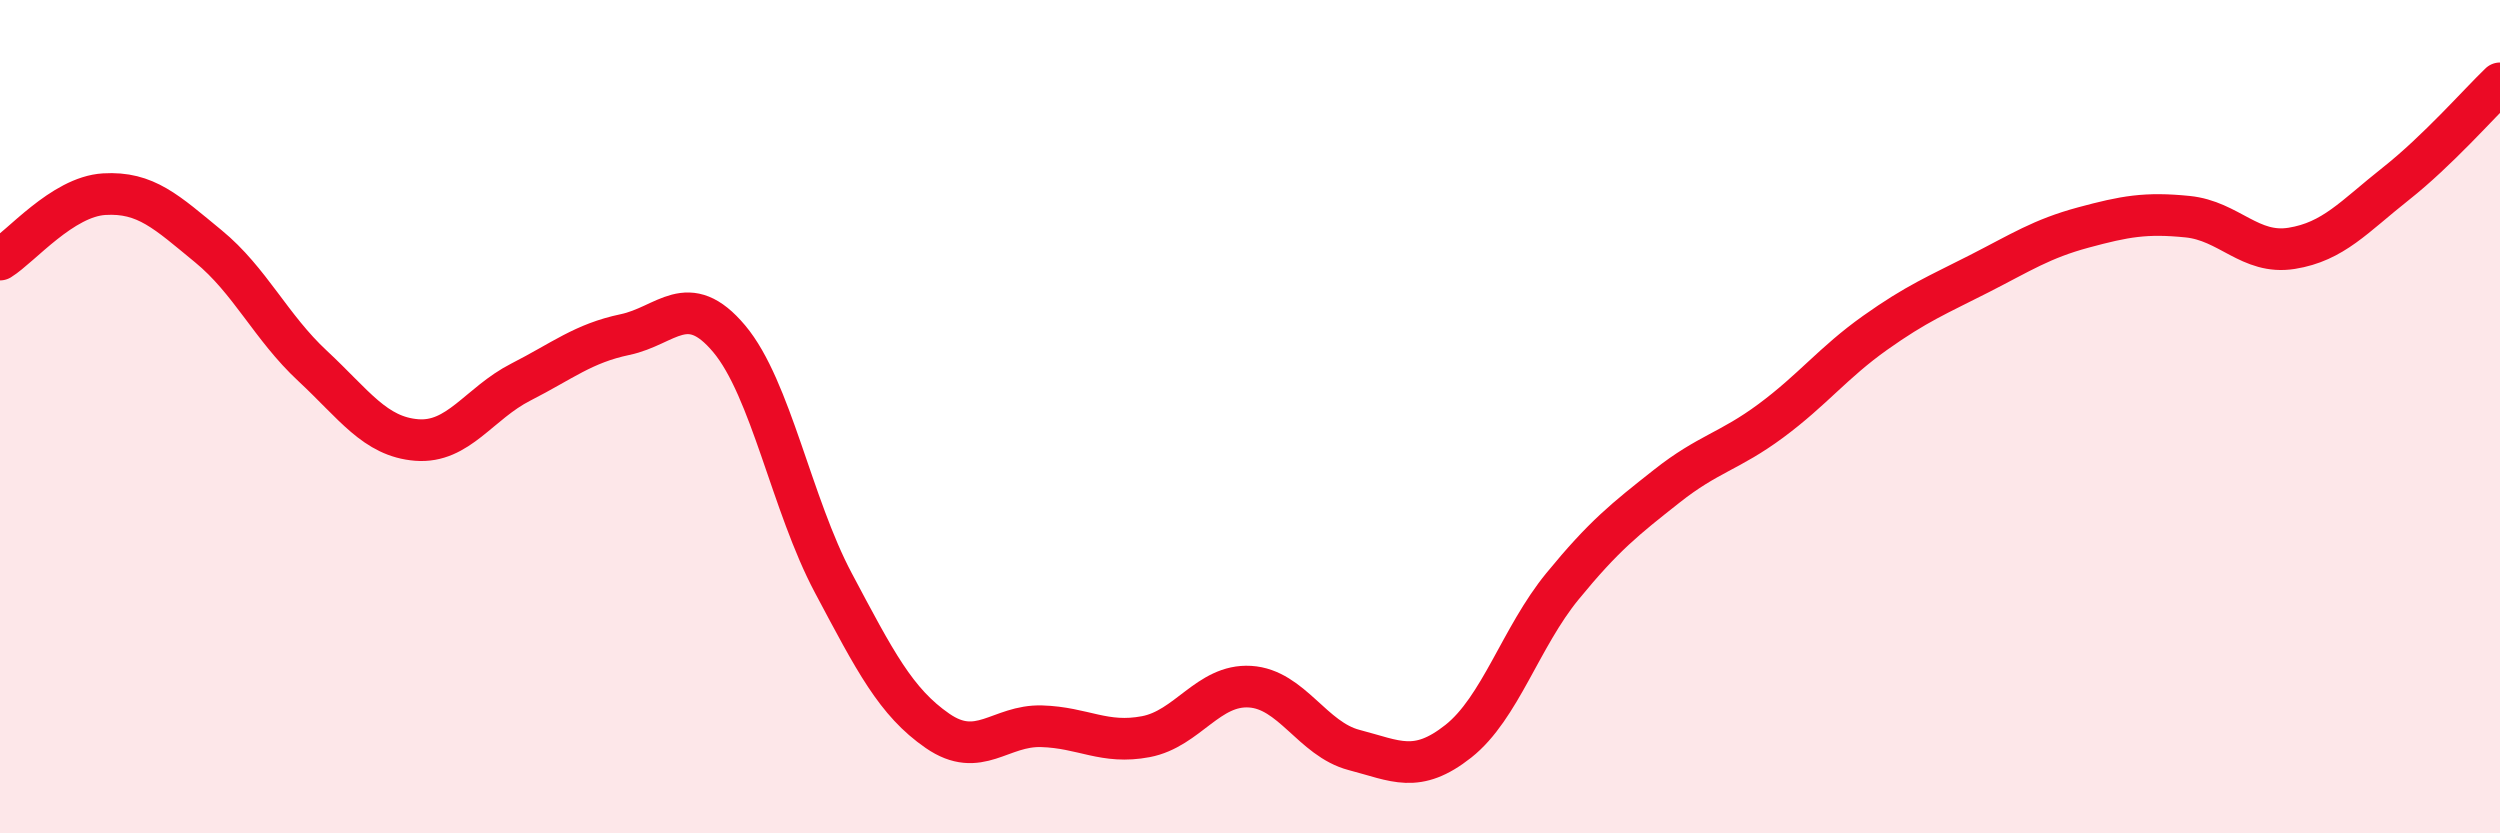 
    <svg width="60" height="20" viewBox="0 0 60 20" xmlns="http://www.w3.org/2000/svg">
      <path
        d="M 0,6.23 C 0.5,5.92 1.5,4.72 2.5,4.66 C 3.5,4.6 4,5.09 5,5.91 C 6,6.73 6.5,7.85 7.5,8.78 C 8.5,9.71 9,10.48 10,10.56 C 11,10.64 11.5,9.68 12.5,9.17 C 13.5,8.66 14,8.24 15,8.03 C 16,7.82 16.5,6.94 17.5,8.13 C 18.5,9.32 19,12.11 20,13.99 C 21,15.87 21.5,16.85 22.5,17.54 C 23.5,18.23 24,17.4 25,17.43 C 26,17.46 26.5,17.87 27.5,17.68 C 28.5,17.49 29,16.42 30,16.48 C 31,16.54 31.5,17.74 32.5,18 C 33.5,18.26 34,18.58 35,17.79 C 36,17 36.5,15.29 37.5,14.07 C 38.5,12.85 39,12.46 40,11.67 C 41,10.88 41.5,10.84 42.5,10.1 C 43.5,9.36 44,8.7 45,7.99 C 46,7.28 46.5,7.08 47.5,6.57 C 48.5,6.06 49,5.73 50,5.46 C 51,5.19 51.5,5.1 52.5,5.2 C 53.5,5.3 54,6.12 55,5.96 C 56,5.8 56.5,5.2 57.5,4.41 C 58.5,3.62 59.5,2.48 60,2L60 20L0 20Z"
        fill="#EB0A25"
        opacity="0.1"
        stroke-linecap="round"
        stroke-linejoin="round"
      />
      <path
        d="M 0,6.23 C 0.5,5.92 1.5,4.72 2.5,4.66 C 3.5,4.6 4,5.09 5,5.91 C 6,6.73 6.5,7.85 7.5,8.78 C 8.5,9.71 9,10.48 10,10.56 C 11,10.64 11.5,9.68 12.5,9.17 C 13.5,8.66 14,8.24 15,8.03 C 16,7.82 16.5,6.94 17.5,8.13 C 18.5,9.32 19,12.11 20,13.99 C 21,15.87 21.5,16.85 22.5,17.54 C 23.5,18.23 24,17.4 25,17.43 C 26,17.46 26.5,17.87 27.5,17.68 C 28.5,17.49 29,16.42 30,16.48 C 31,16.54 31.5,17.74 32.5,18 C 33.5,18.26 34,18.58 35,17.79 C 36,17 36.5,15.29 37.5,14.07 C 38.5,12.85 39,12.46 40,11.67 C 41,10.88 41.5,10.84 42.5,10.1 C 43.5,9.36 44,8.7 45,7.99 C 46,7.28 46.5,7.08 47.5,6.57 C 48.5,6.06 49,5.73 50,5.46 C 51,5.19 51.5,5.1 52.5,5.2 C 53.5,5.3 54,6.12 55,5.96 C 56,5.8 56.5,5.2 57.5,4.41 C 58.5,3.62 59.5,2.48 60,2"
        stroke="#EB0A25"
        stroke-width="1"
        fill="none"
        stroke-linecap="round"
        stroke-linejoin="round"
      />
    </svg>
  
